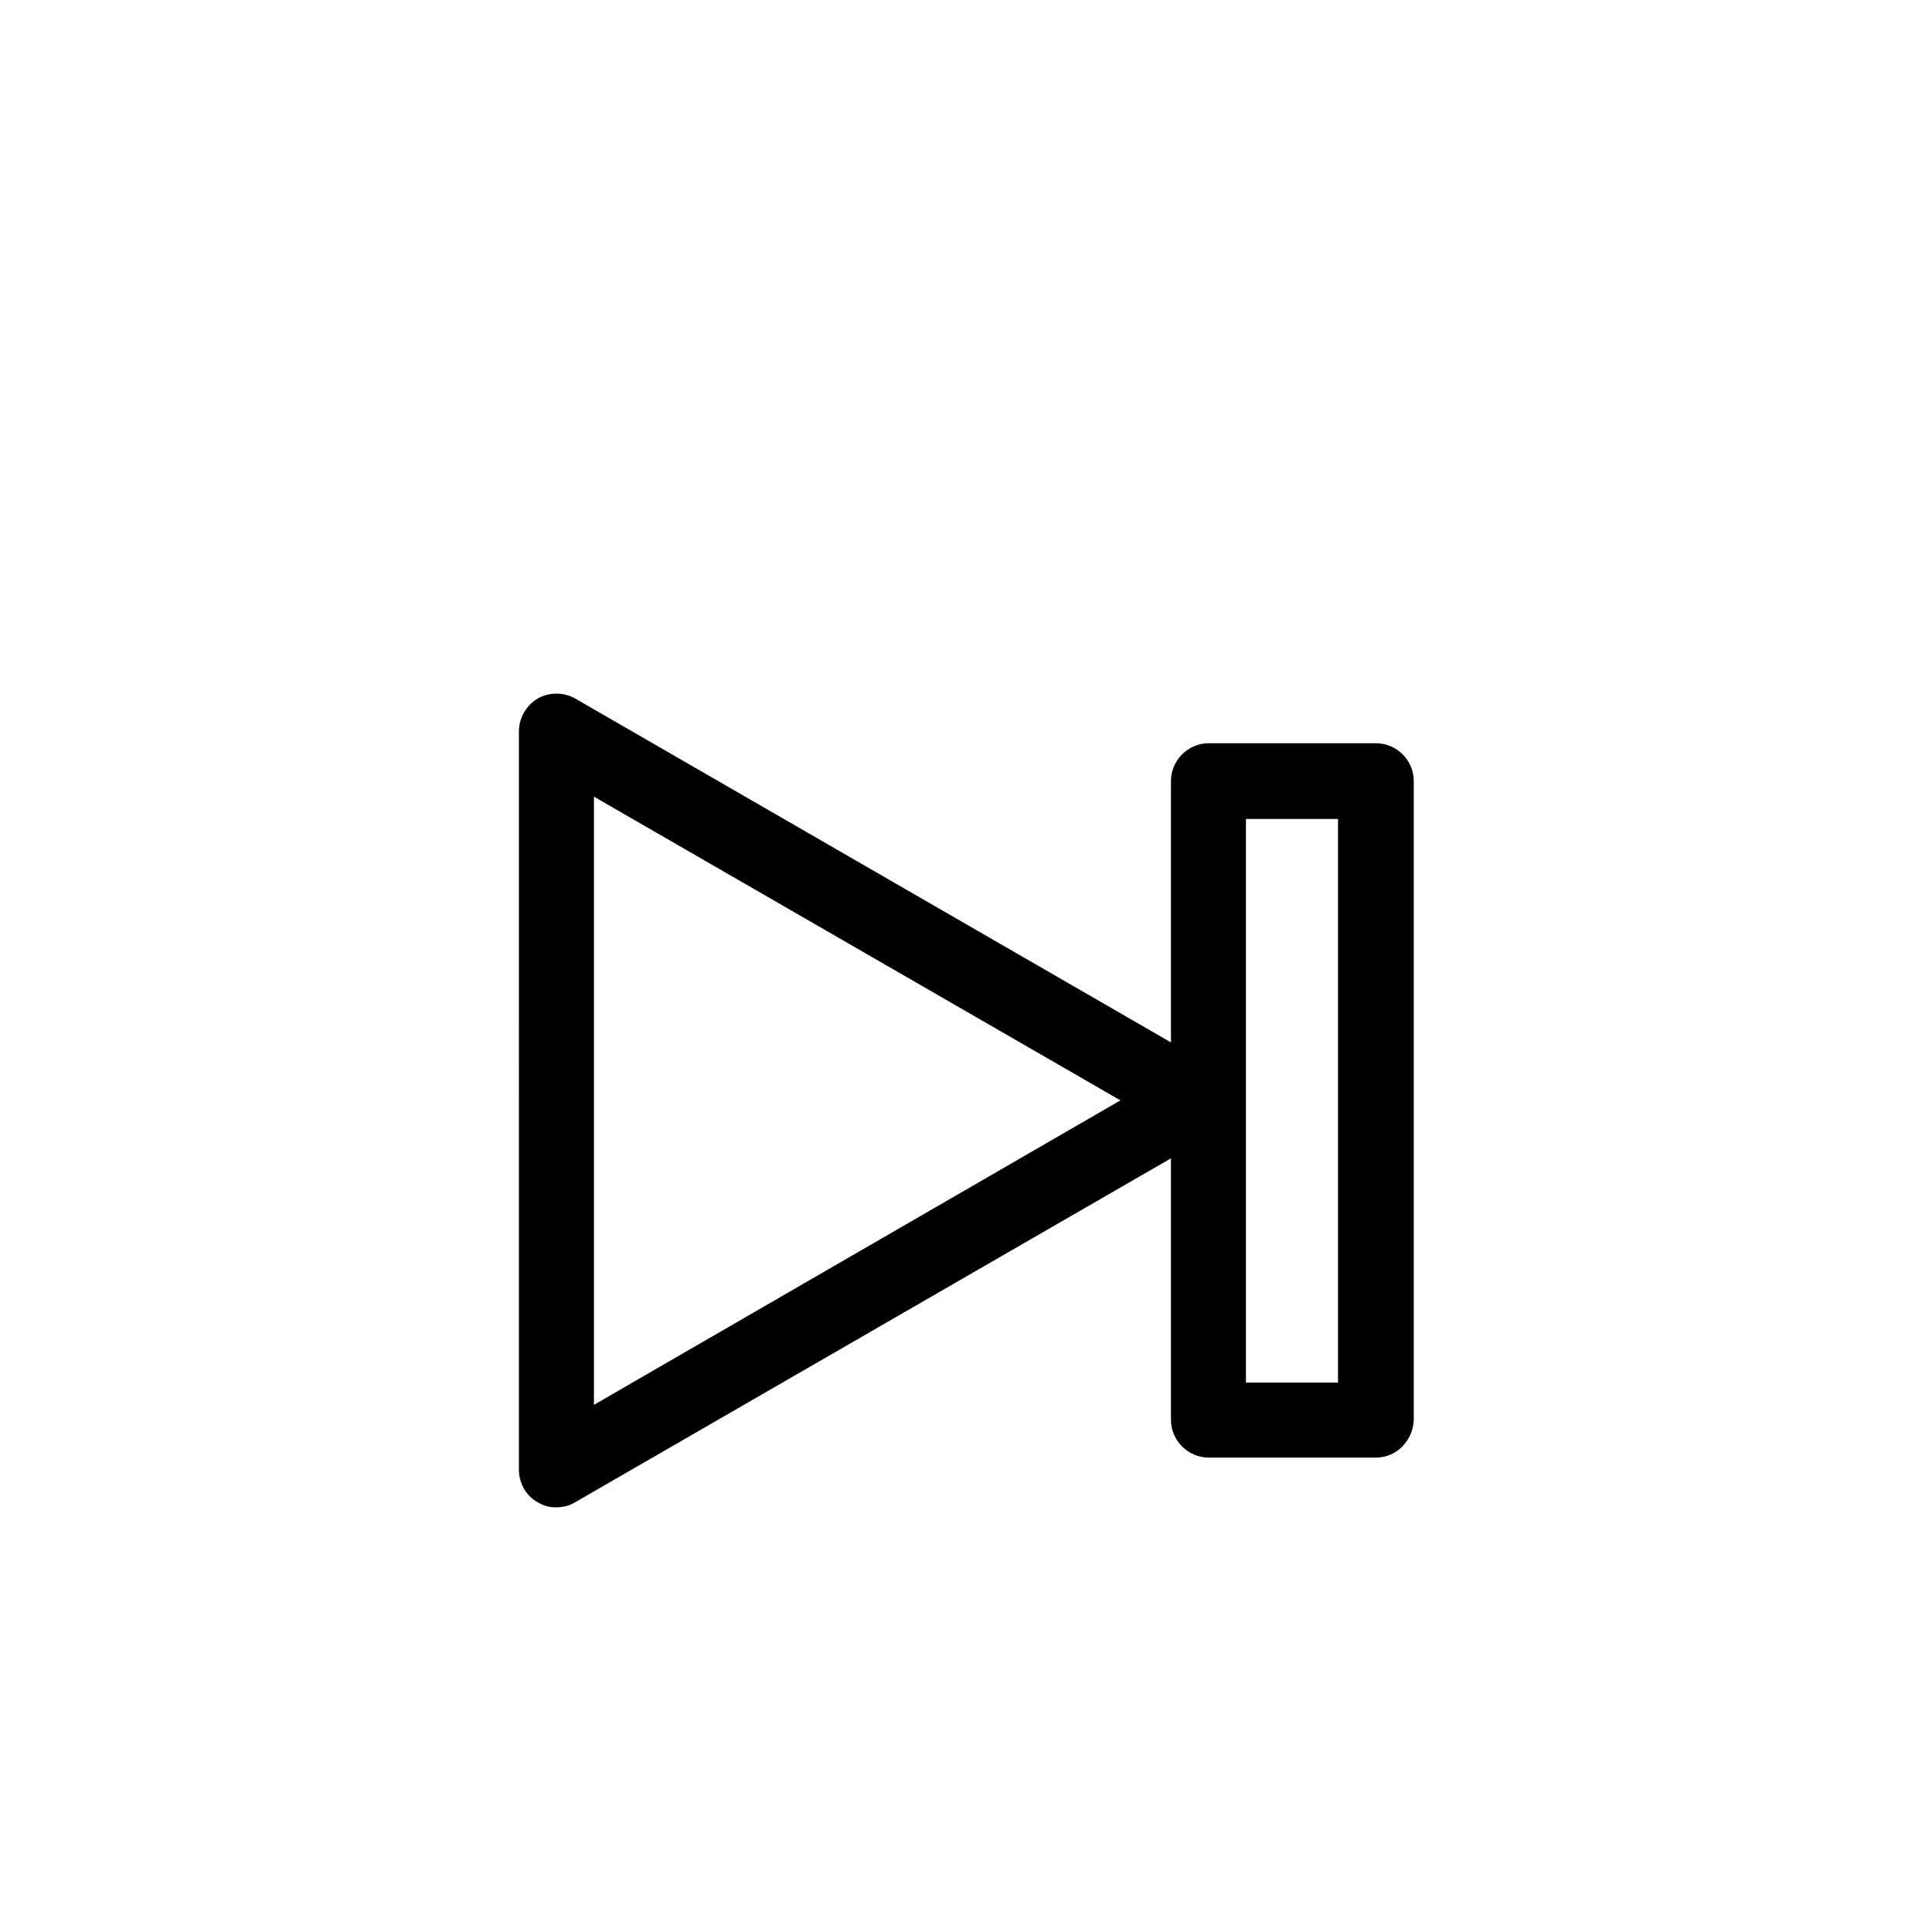 <?xml version="1.0" encoding="UTF-8"?>
<!-- Uploaded to: ICON Repo, www.iconrepo.com, Generator: ICON Repo Mixer Tools -->
<svg fill="#000000" width="800px" height="800px" version="1.1" viewBox="144 144 512 512" xmlns="http://www.w3.org/2000/svg">
 <g>
  <path d="m291.36 543.46c-1.77 0-3.344-0.395-4.922-1.379-3.148-1.77-4.922-5.117-4.922-8.66l0.004-195.62c0-3.543 1.969-6.887 4.922-8.66 3.148-1.77 6.887-1.77 10.035 0l169.45 97.809c3.148 1.77 4.922 5.117 4.922 8.66 0 3.543-1.969 6.887-4.922 8.66l-169.45 97.809c-1.574 0.988-3.344 1.379-5.117 1.379zm10.039-188.34v161.18l139.53-80.688z"/>
  <path d="m508.63 530.28h-44.281c-5.512 0-10.035-4.527-10.035-10.035v-169.25c0-5.512 4.527-10.035 10.035-10.035h44.281c5.512 0 10.035 4.527 10.035 10.035v169.25c-0.195 5.508-4.523 10.035-10.035 10.035zm-34.441-19.879h24.402v-149.37h-24.402z"/>
 </g>
</svg>